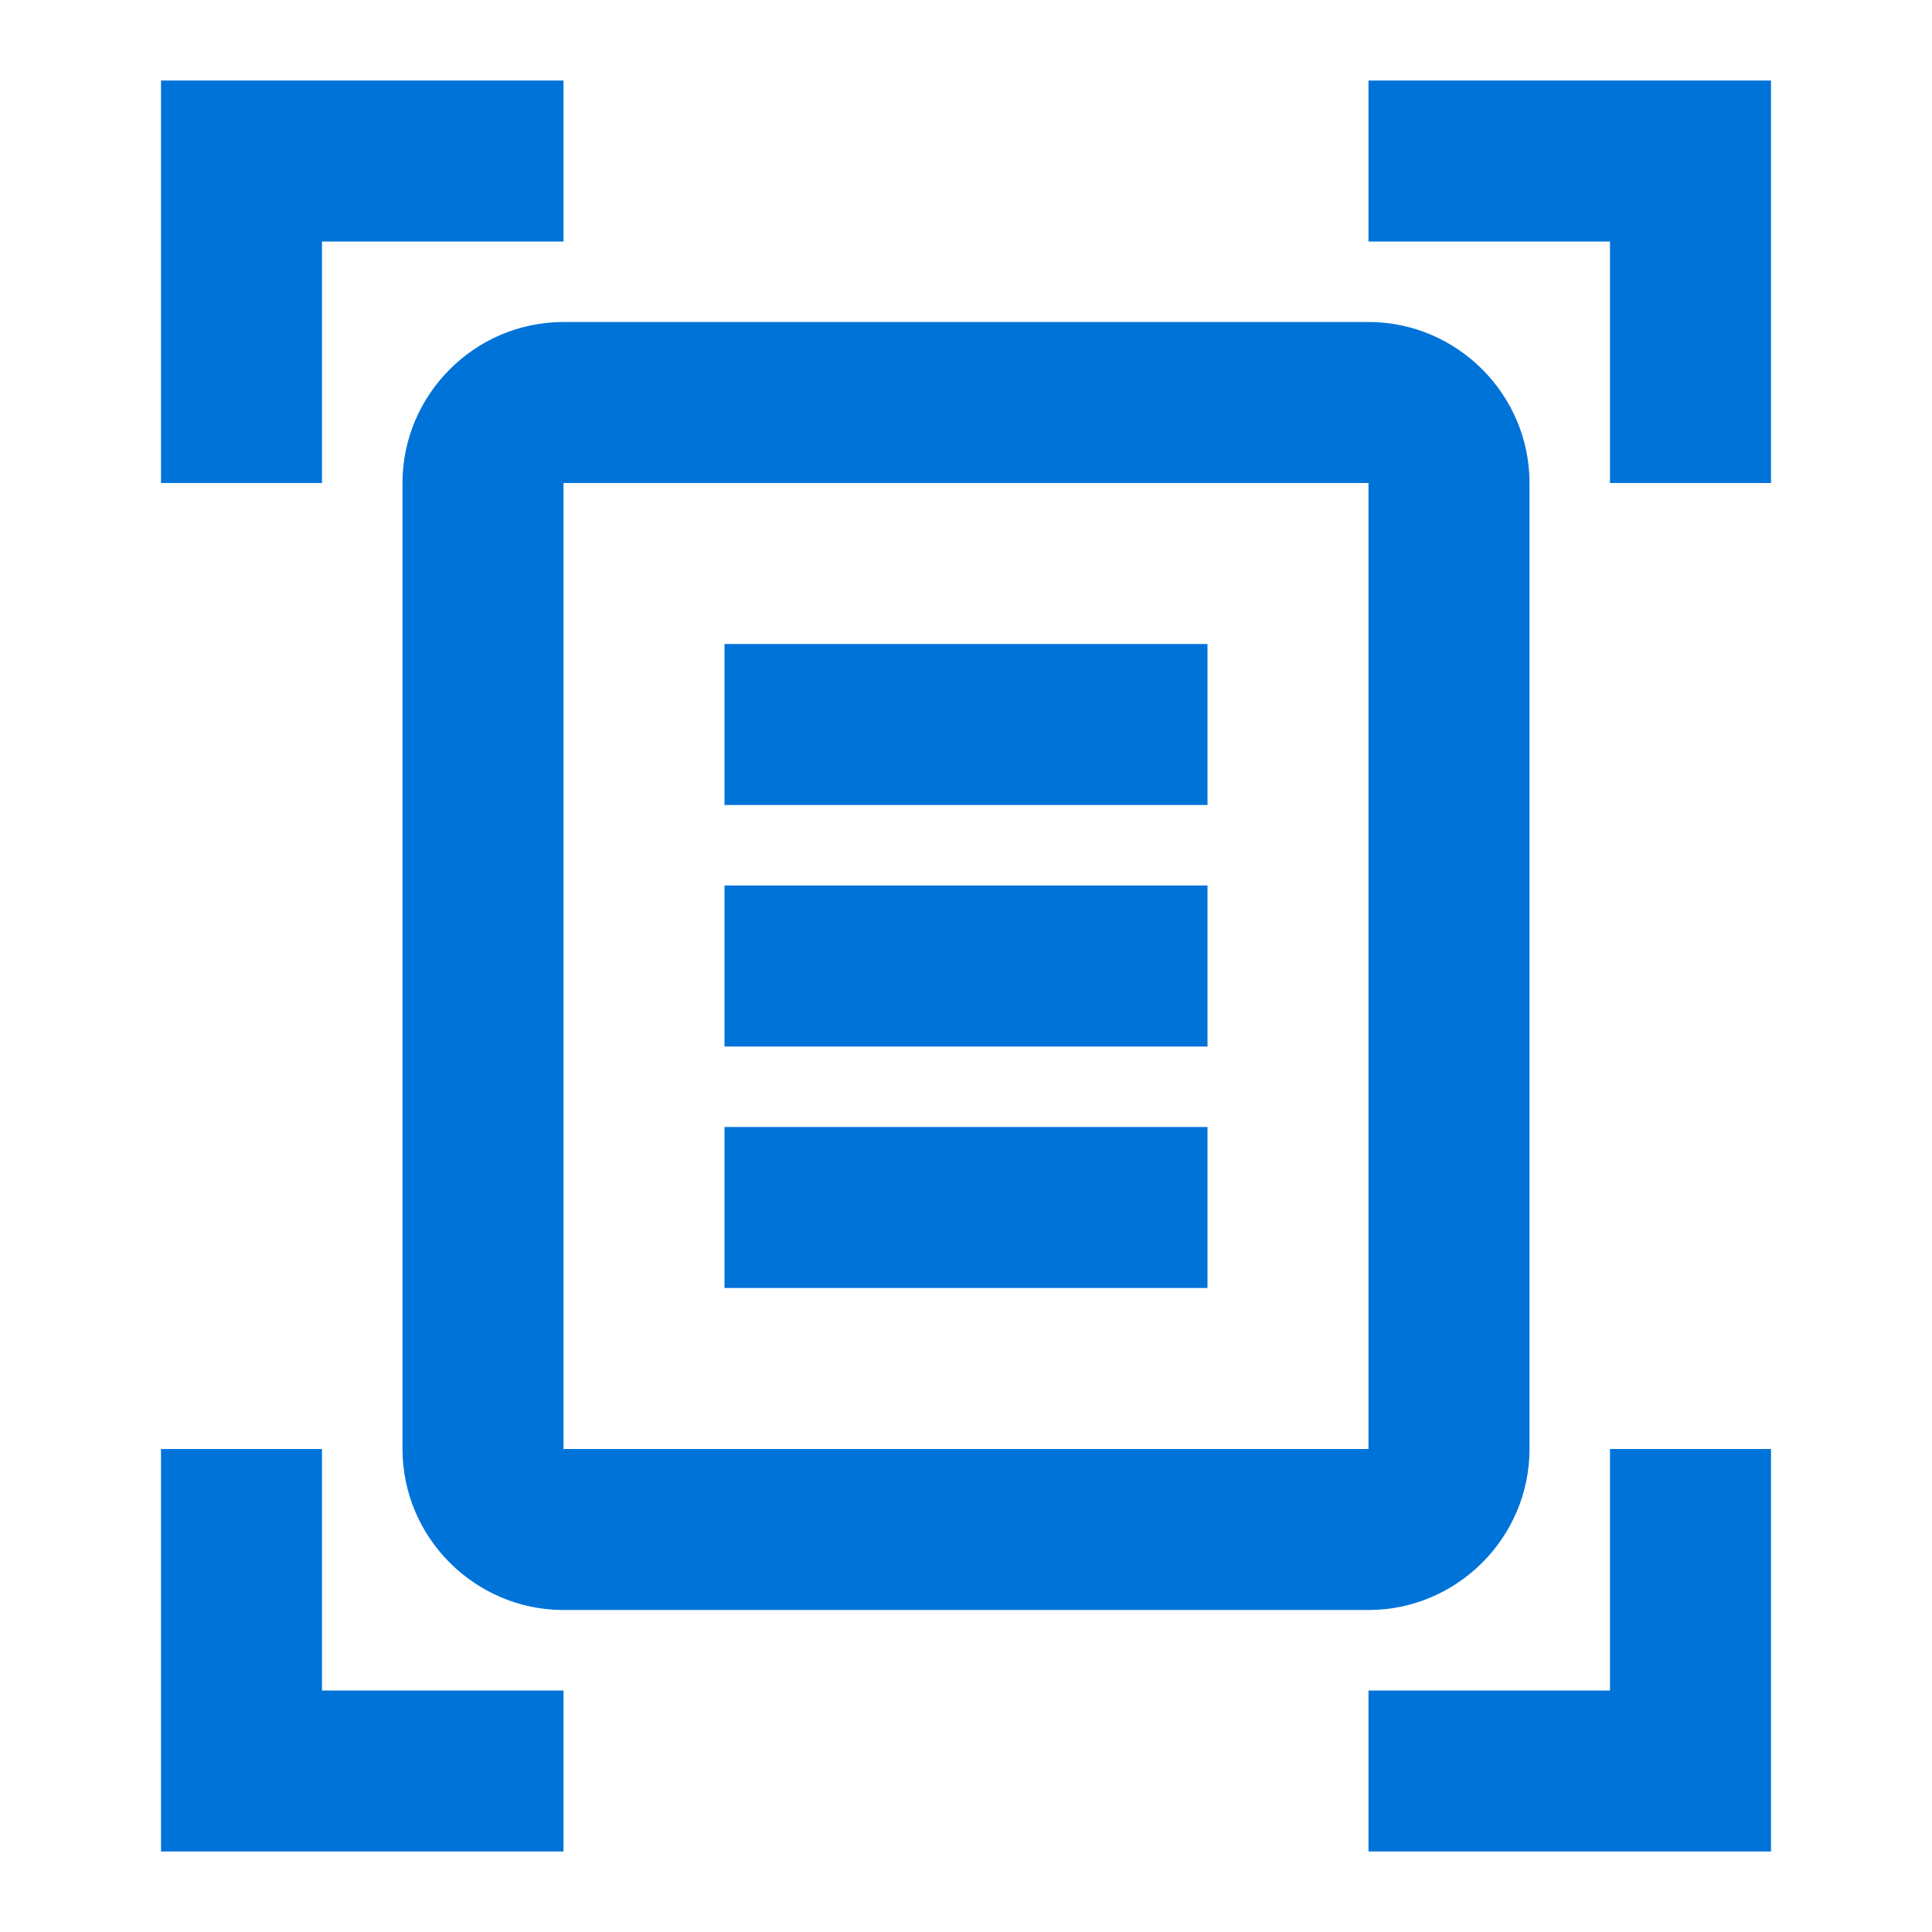 <svg xmlns="http://www.w3.org/2000/svg" width="60" height="60" viewBox="0 0 60 60" fill="none"><path d="M17.5 7.5H10V15H5V2.5H17.5V7.5ZM55 15V2.5H42.5V7.5H50V15H55ZM17.5 52.5H10V45H5V57.5H17.5V52.5ZM50 45V52.5H42.5V57.5H55V45H50ZM42.5 15H17.5V45H42.5V15ZM47.5 45C47.5 47.75 45.25 50 42.5 50H17.5C14.75 50 12.5 47.75 12.5 45V15C12.5 12.25 14.75 10 17.5 10H42.5C45.25 10 47.5 12.25 47.5 15V45ZM37.5 20H22.5V25H37.5V20ZM37.5 27.5H22.5V32.5H37.5V27.5ZM37.5 35H22.5V40H37.5V35Z" fill="#0073D9"></path></svg>